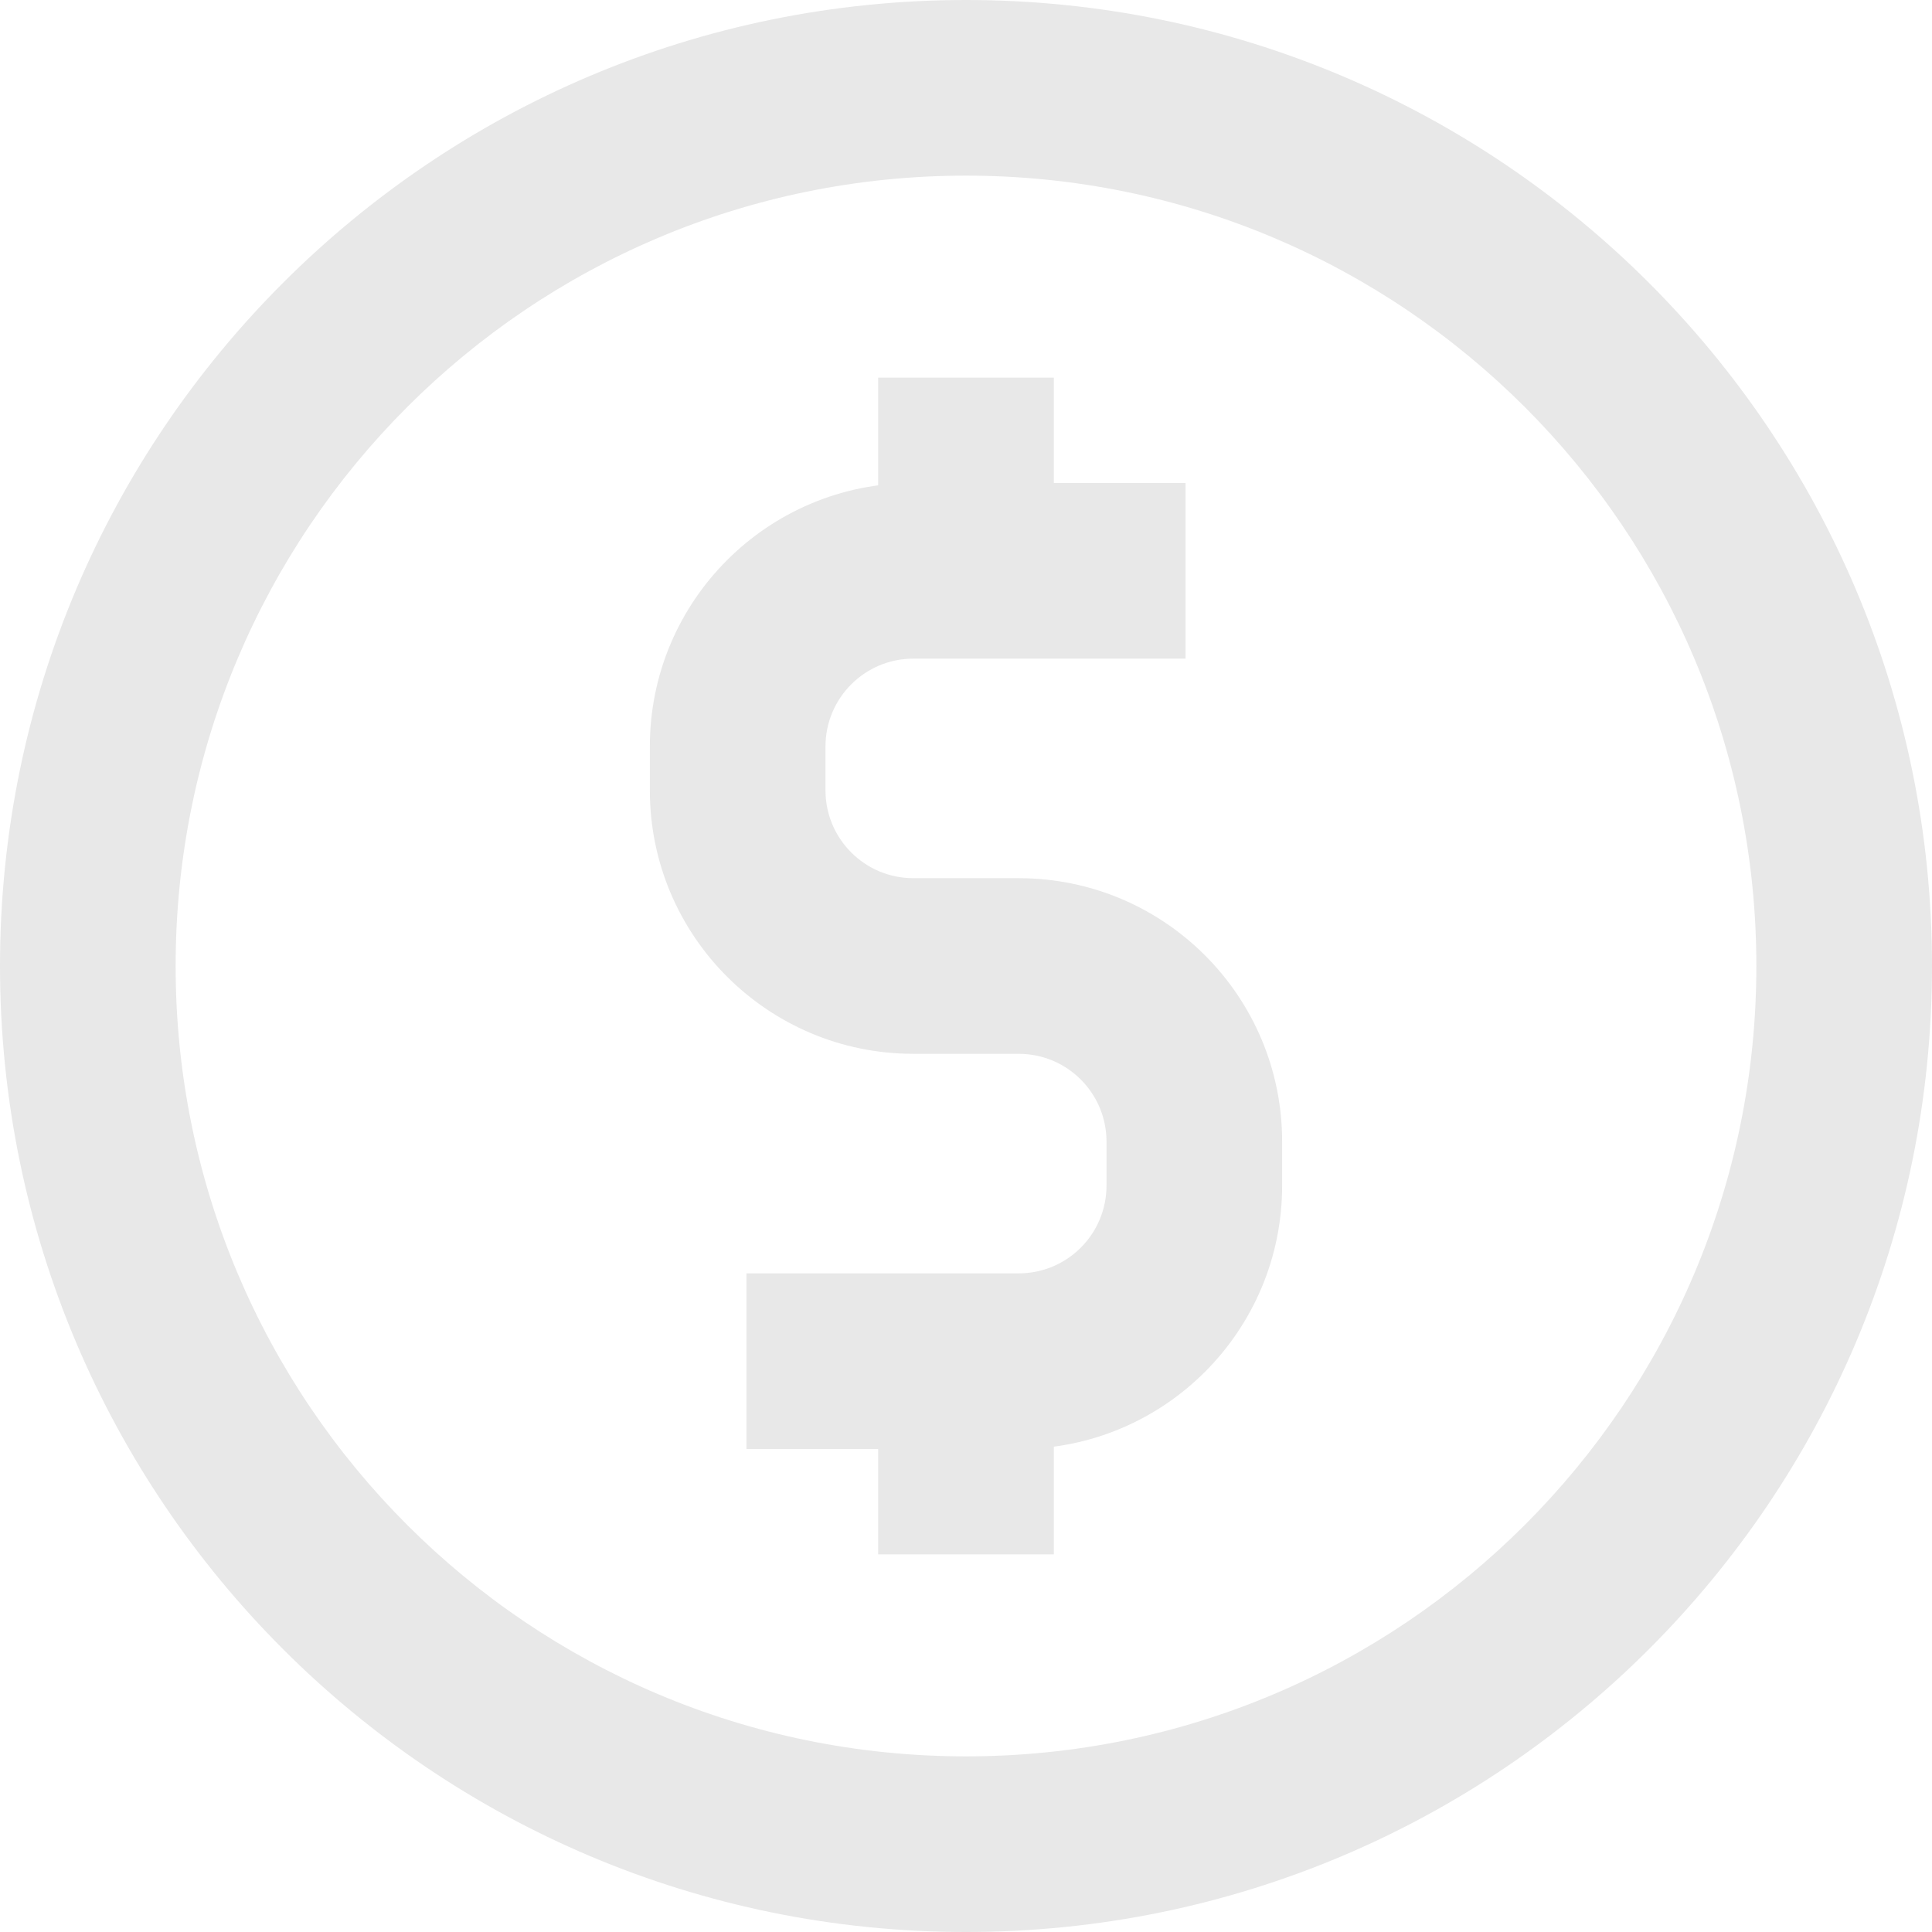 <?xml version="1.0" encoding="UTF-8" standalone="no"?><svg xmlns="http://www.w3.org/2000/svg" xmlns:xlink="http://www.w3.org/1999/xlink" fill="none" height="22" preserveAspectRatio="xMidYMid meet" style="fill: none" version="1" viewBox="1.0 1.0 22.0 22.0" width="22" zoomAndPan="magnify"><g id="change1_1"><path clip-rule="evenodd" d="M12 3C7.029 3 3 7.029 3 12C3 16.971 7.029 21 12 21C16.971 21 21 16.971 21 12C21 7.029 16.971 3 12 3ZM1 12C1 5.925 5.925 1 12 1C18.075 1 23 5.925 23 12C23 18.075 18.075 23 12 23C5.925 23 1 18.075 1 12Z" fill="#e8e8e8" fill-rule="evenodd"/></g><g id="change1_2"><path clip-rule="evenodd" d="M8.4 9.5C8.4 7.843 9.744 6.5 11.4 6.5H14.5V8.5H11.4C10.848 8.5 10.4 8.948 10.4 9.5V10C10.4 10.552 10.848 11 11.4 11H12.6C14.257 11 15.6 12.343 15.6 14V14.5C15.6 16.157 14.257 17.5 12.6 17.5H9.5V15.5H12.6C13.153 15.5 13.6 15.052 13.6 14.5V14C13.6 13.448 13.153 13 12.6 13H11.4C9.744 13 8.4 11.657 8.4 10V9.5Z" fill="#e8e8e8" fill-rule="evenodd"/></g><g id="change1_3"><path clip-rule="evenodd" d="M13 5.3V7.5H11V5.3H13Z" fill="#e8e8e8" fill-rule="evenodd"/></g><g id="change1_4"><path clip-rule="evenodd" d="M13 16.5V18.7H11V16.5H13Z" fill="#e8e8e8" fill-rule="evenodd"/></g></svg>